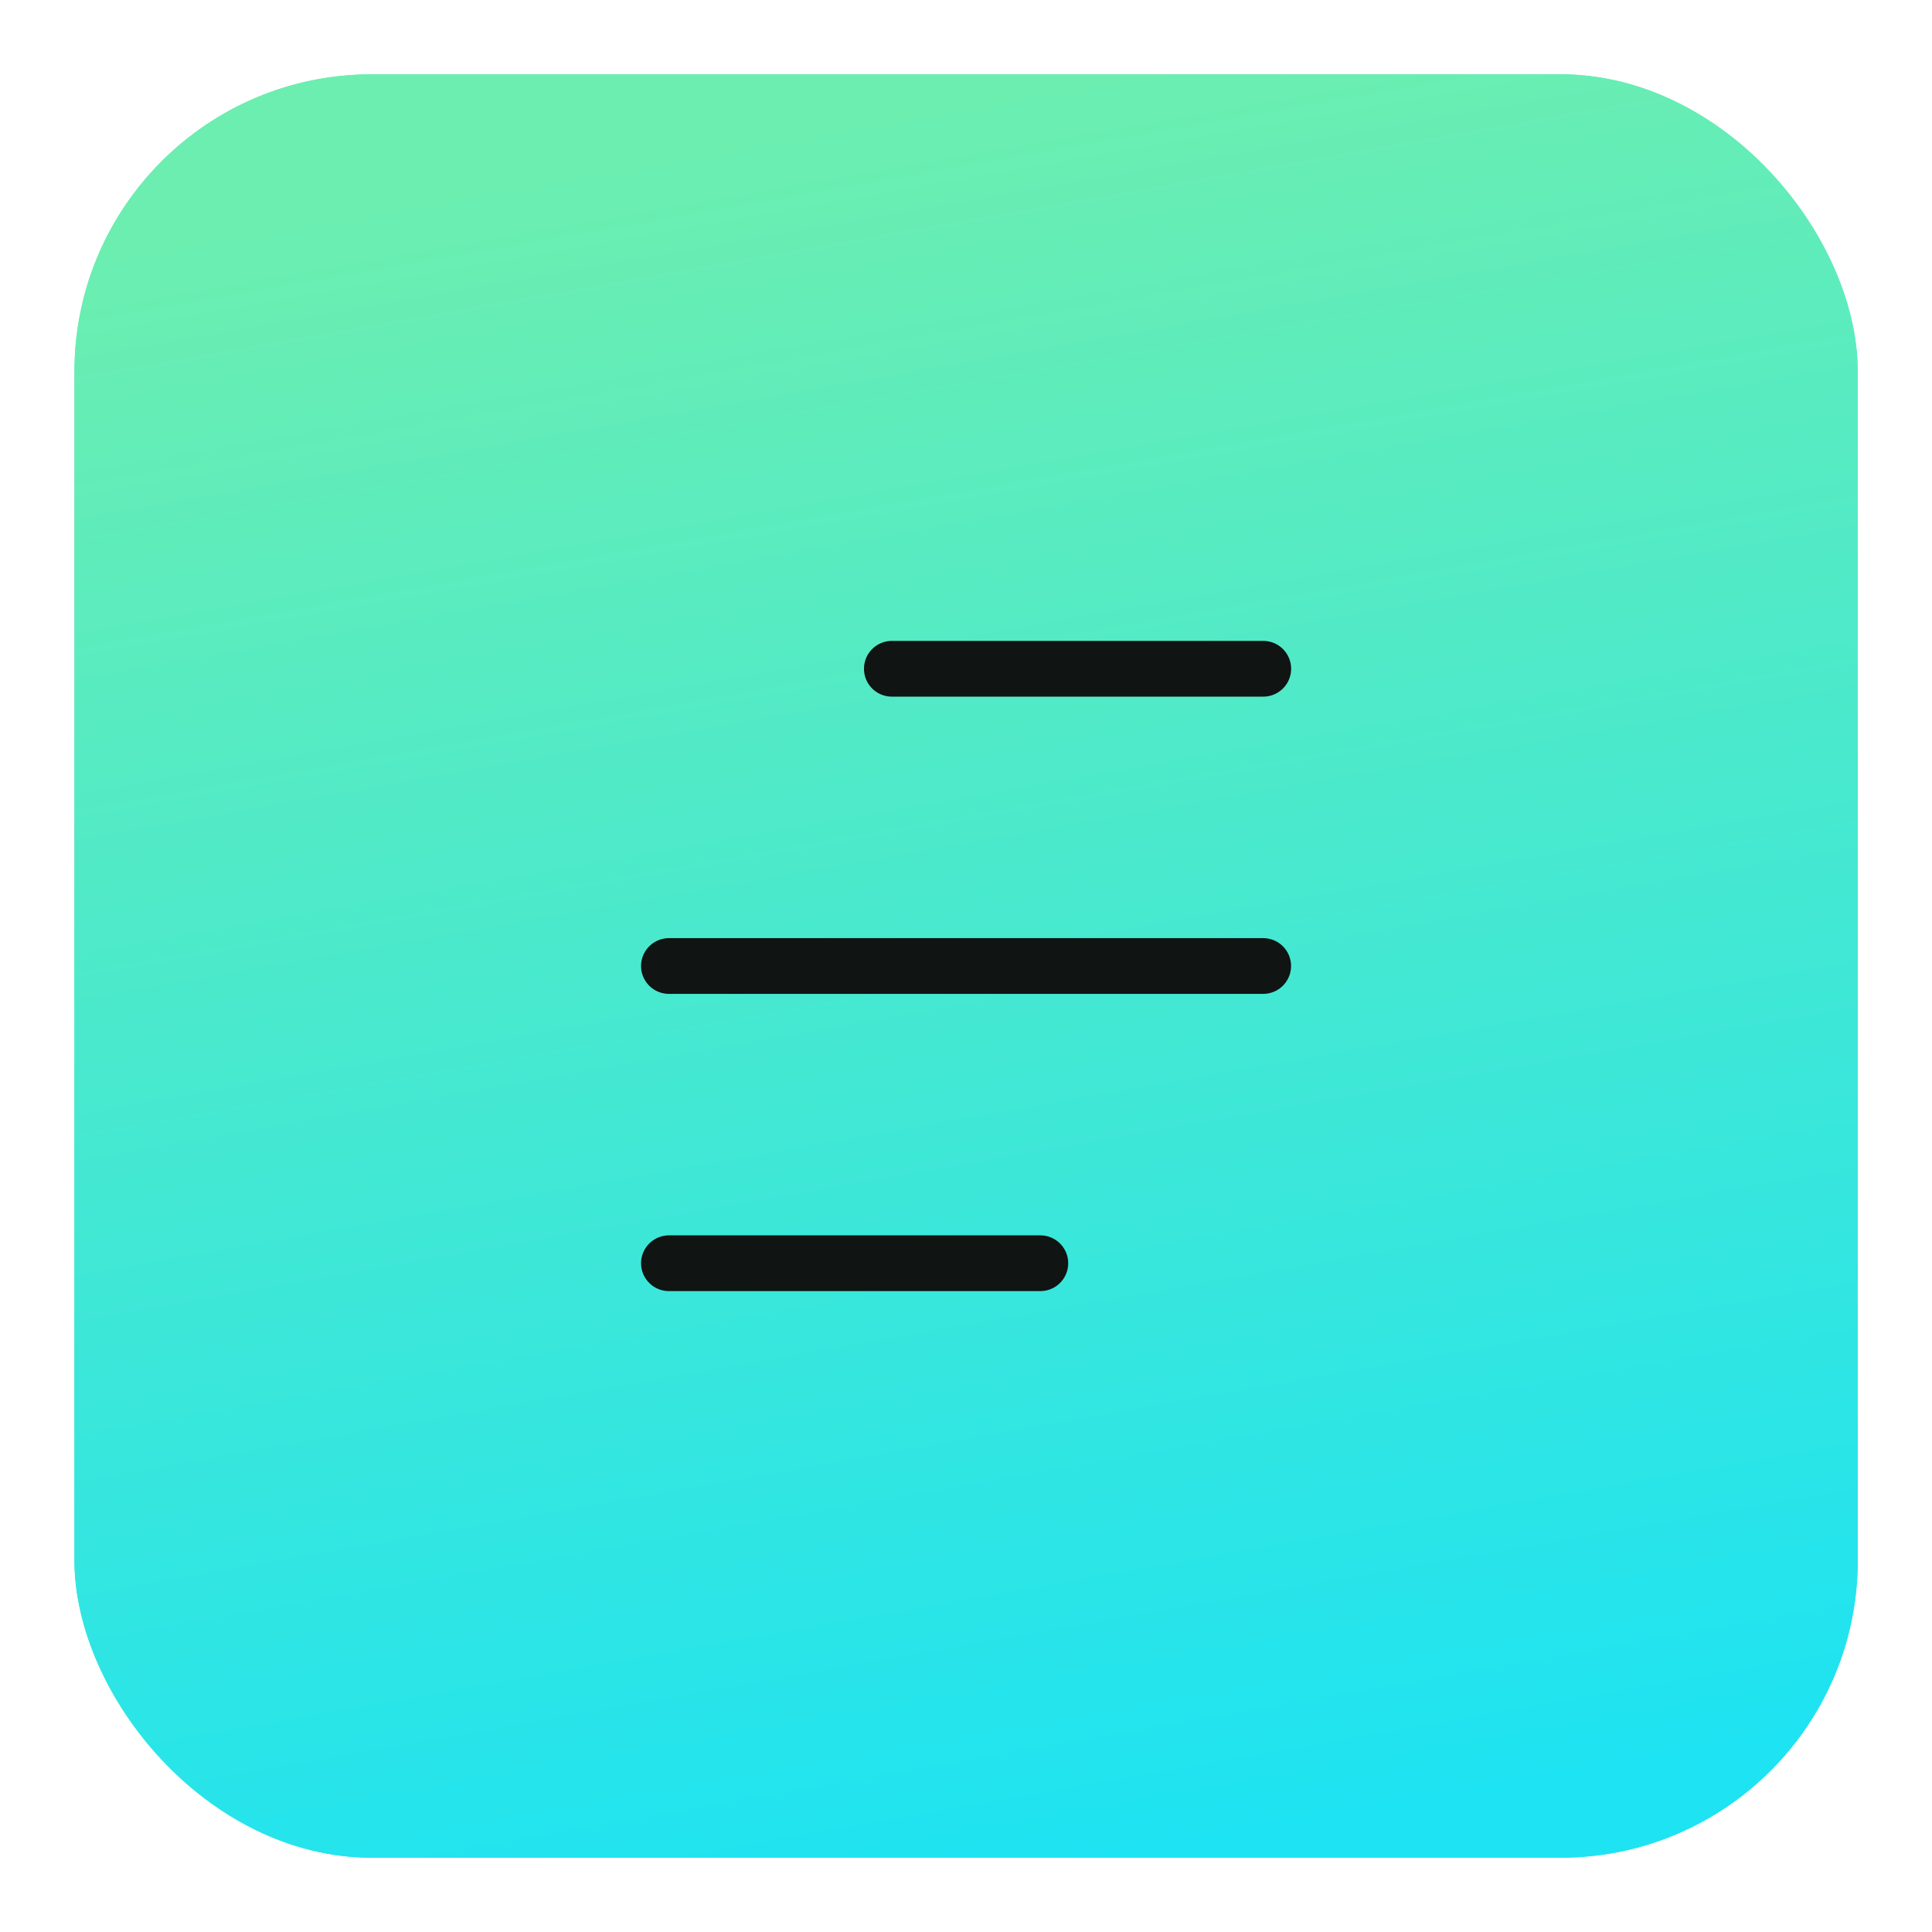 <svg width="52" height="52" viewBox="0 0 52 52" fill="none" xmlns="http://www.w3.org/2000/svg">
<g filter="url(#filter0_d_3871_5033)">
<rect x="2.004" y="1" width="47.997" height="48" rx="8" fill="url(#paint0_linear_3871_5033)"/>
<rect x="2.504" y="1.5" width="46.997" height="47" rx="7.5" stroke="url(#paint1_linear_3871_5033)"/>
<path d="M24.004 17L34.001 17" stroke="#101413" stroke-width="1.5" stroke-linecap="round" stroke-linejoin="round"/>
<path d="M18.004 25L33.999 25" stroke="#101413" stroke-width="1.5" stroke-linecap="round" stroke-linejoin="round"/>
<path d="M18.004 33L28.001 33" stroke="#101413" stroke-width="1.5" stroke-linecap="round" stroke-linejoin="round"/>
</g>
<defs>
<filter id="filter0_d_3871_5033" x="0.004" y="0" width="51.996" height="52" filterUnits="userSpaceOnUse" color-interpolation-filters="sRGB">
<feFlood flood-opacity="0" result="BackgroundImageFix"/>
<feColorMatrix in="SourceAlpha" type="matrix" values="0 0 0 0 0 0 0 0 0 0 0 0 0 0 0 0 0 0 127 0" result="hardAlpha"/>
<feOffset dy="1"/>
<feGaussianBlur stdDeviation="1"/>
<feComposite in2="hardAlpha" operator="out"/>
<feColorMatrix type="matrix" values="0 0 0 0 0.063 0 0 0 0 0.094 0 0 0 0 0.157 0 0 0 0.05 0"/>
<feBlend mode="normal" in2="BackgroundImageFix" result="effect1_dropShadow_3871_5033"/>
<feBlend mode="normal" in="SourceGraphic" in2="effect1_dropShadow_3871_5033" result="shape"/>
</filter>
<linearGradient id="paint0_linear_3871_5033" x1="29.625" y1="1" x2="37.869" y2="47.663" gradientUnits="userSpaceOnUse">
<stop stop-color="#6CEEB0"/>
<stop offset="1" stop-color="#1EE3F2"/>
</linearGradient>
<linearGradient id="paint1_linear_3871_5033" x1="29.625" y1="1" x2="37.869" y2="47.663" gradientUnits="userSpaceOnUse">
<stop stop-color="#6CEEB0"/>
<stop offset="1" stop-color="#1EE3F2"/>
</linearGradient>
</defs>
</svg>
